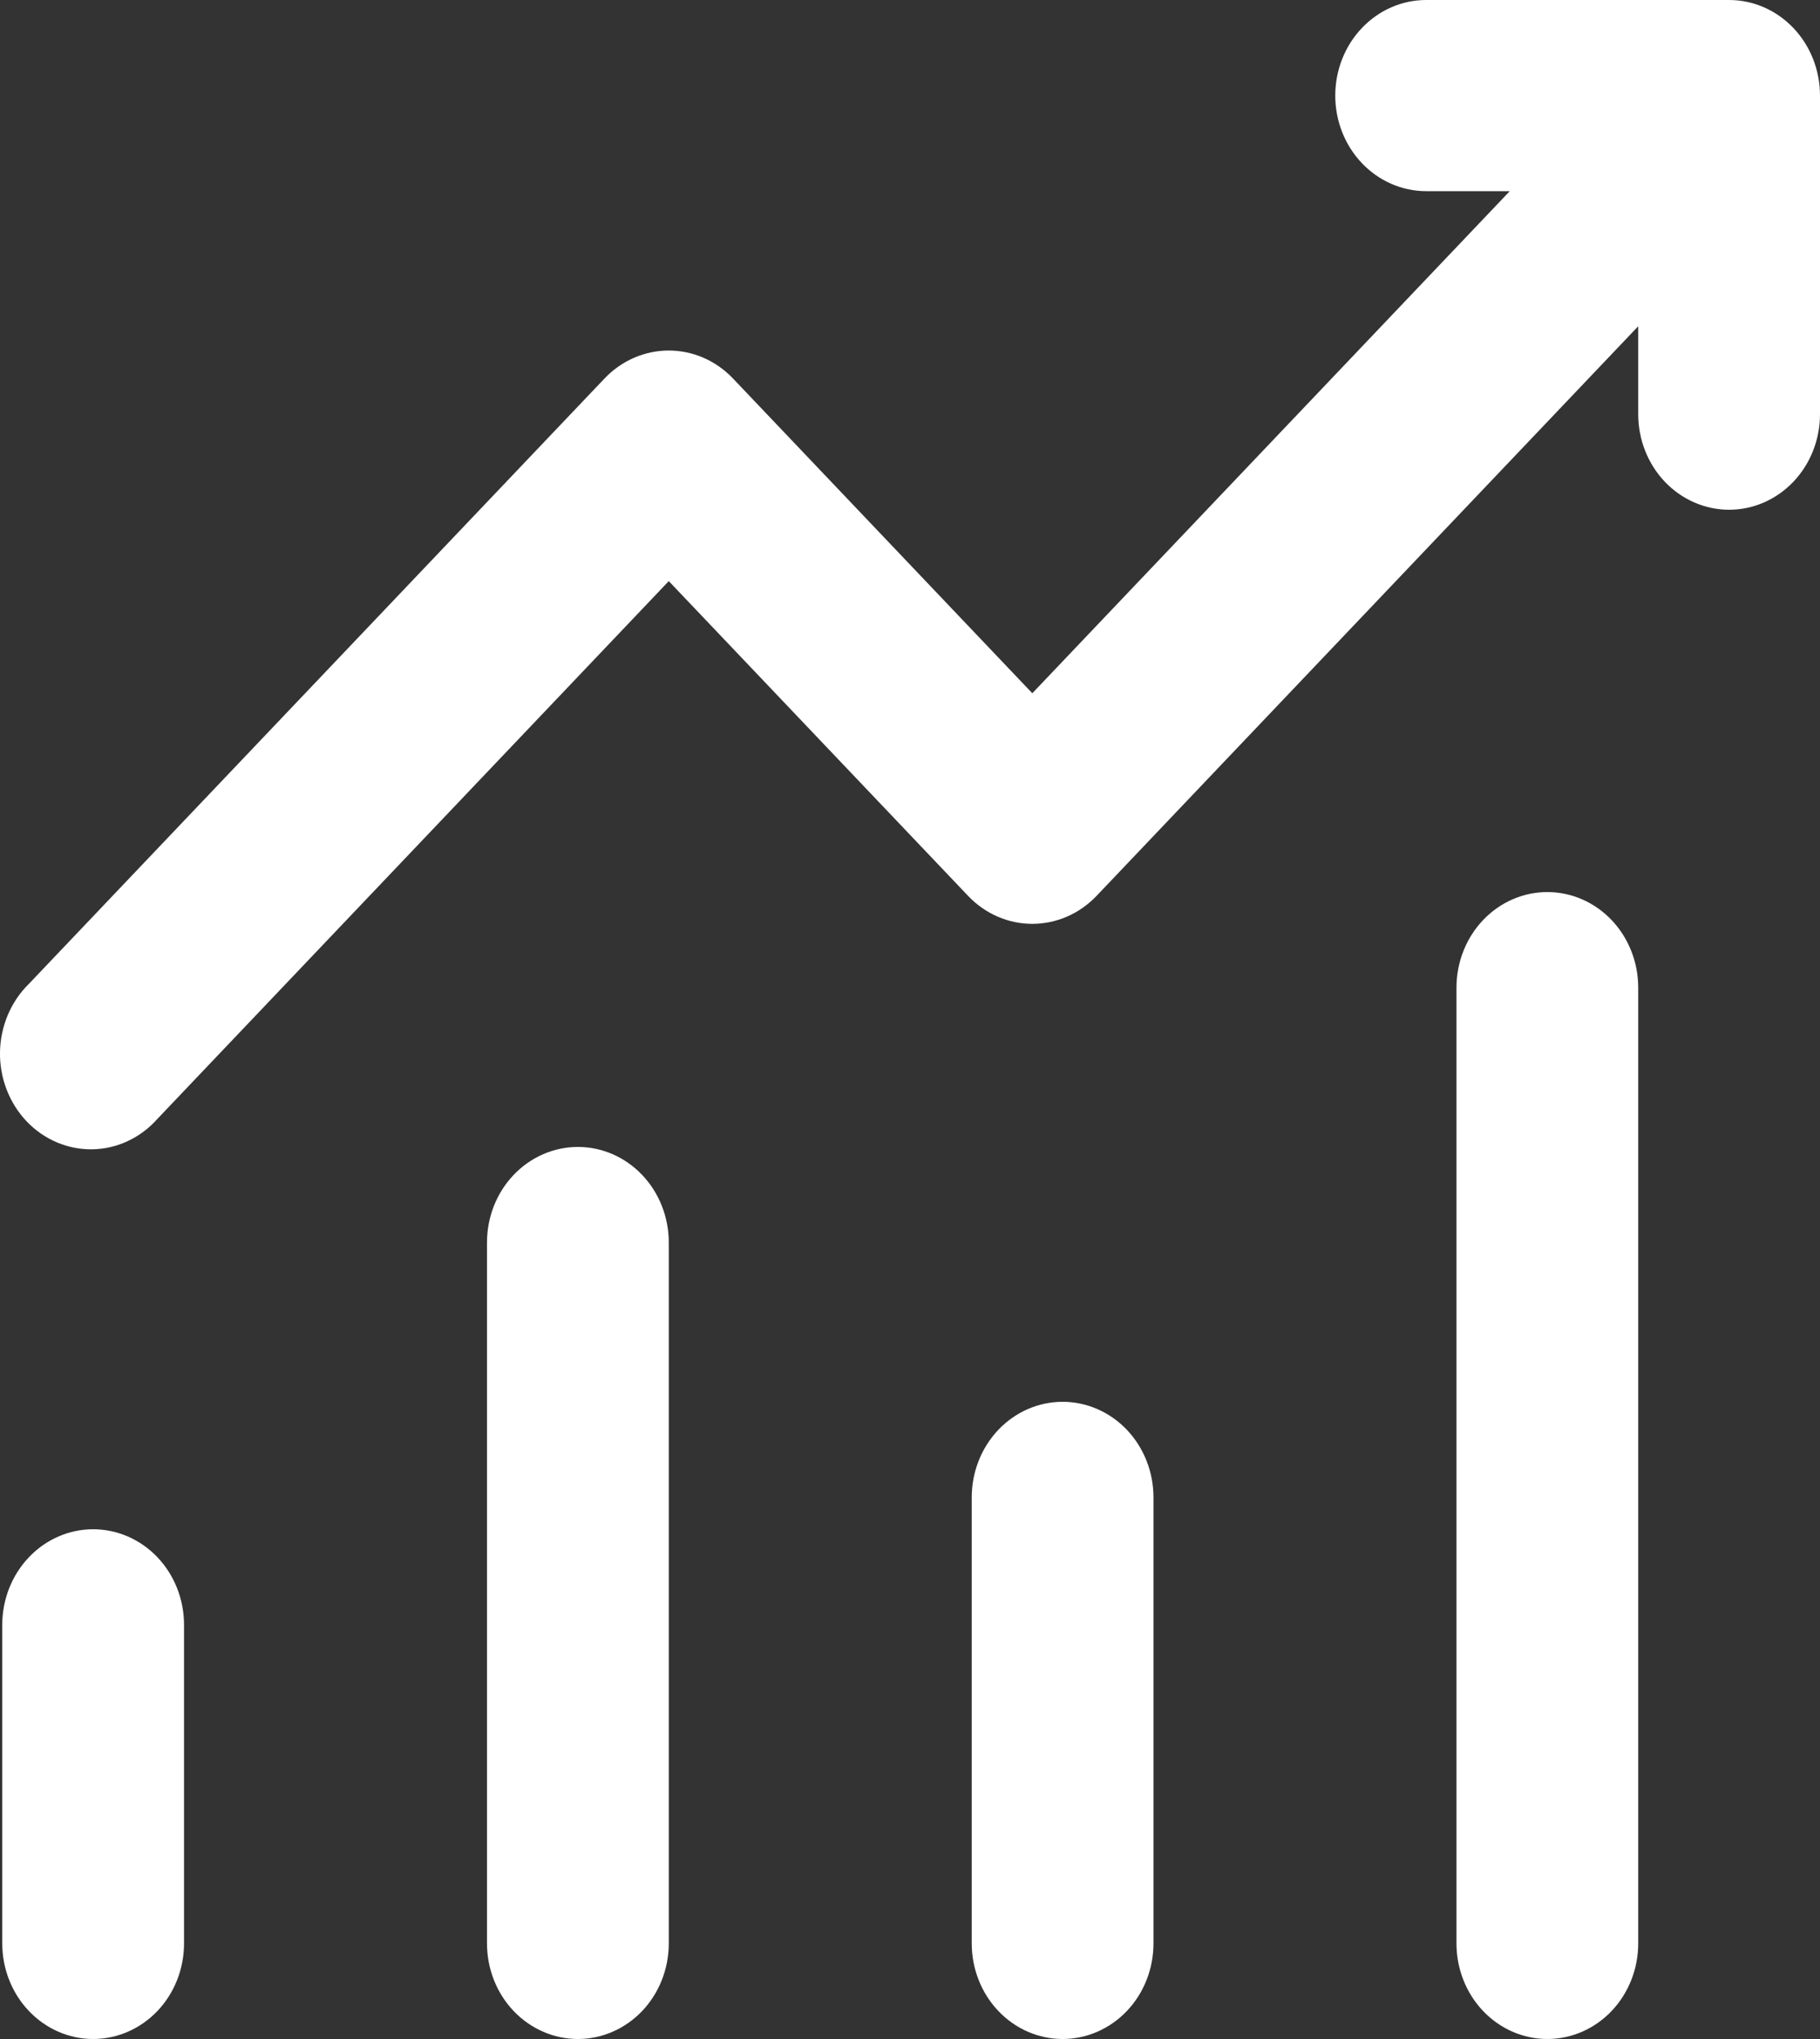 <?xml version="1.0" encoding="UTF-8"?> <svg xmlns="http://www.w3.org/2000/svg" width="50" height="56" viewBox="0 0 50 56" fill="none"><rect x="0" y="0" width="50" height="56" fill="#333333" stroke="none"/><path d="M36.683 2.625C36.683 1.929 36.946 1.261 37.415 0.769C37.883 0.277 38.518 0 39.18 0H47.503C48.165 0 48.8 0.277 49.269 0.769C49.737 1.261 50 1.929 50 2.625V11.375C50 12.071 49.737 12.739 49.269 13.231C48.8 13.723 48.165 14 47.503 14C46.841 14 46.206 13.723 45.737 13.231C45.269 12.739 45.006 12.071 45.006 11.375V8.96L30.125 24.605C29.657 25.097 29.022 25.373 28.36 25.373C27.699 25.373 27.064 25.097 26.596 24.605L18.373 15.96L4.324 30.73C4.095 30.988 3.819 31.195 3.513 31.338C3.207 31.482 2.876 31.559 2.541 31.565C2.206 31.571 1.873 31.506 1.562 31.374C1.251 31.242 0.968 31.046 0.731 30.797C0.494 30.547 0.307 30.25 0.182 29.924C0.056 29.597 -0.006 29.247 0 28.894C0.006 28.542 0.08 28.194 0.216 27.872C0.353 27.55 0.549 27.26 0.795 27.02L16.608 10.395C17.076 9.903 17.711 9.627 18.373 9.627C19.035 9.627 19.669 9.903 20.137 10.395L28.36 19.04L41.477 5.25H39.18C38.518 5.25 37.883 4.973 37.415 4.481C36.946 3.989 36.683 3.321 36.683 2.625ZM2.559 42C3.221 42 3.856 42.277 4.325 42.769C4.793 43.261 5.056 43.929 5.056 44.625V53.375C5.056 54.071 4.793 54.739 4.325 55.231C3.856 55.723 3.221 56 2.559 56C1.897 56 1.262 55.723 0.794 55.231C0.325 54.739 0.062 54.071 0.062 53.375V44.625C0.062 43.929 0.325 43.261 0.794 42.769C1.262 42.277 1.897 42 2.559 42ZM18.373 34.125C18.373 33.429 18.11 32.761 17.642 32.269C17.173 31.777 16.538 31.5 15.876 31.5C15.214 31.5 14.579 31.777 14.11 32.269C13.642 32.761 13.379 33.429 13.379 34.125V53.375C13.379 54.071 13.642 54.739 14.11 55.231C14.579 55.723 15.214 56 15.876 56C16.538 56 17.173 55.723 17.642 55.231C18.11 54.739 18.373 54.071 18.373 53.375V34.125ZM29.193 38.5C29.855 38.5 30.49 38.777 30.958 39.269C31.426 39.761 31.689 40.429 31.689 41.125V53.375C31.689 54.071 31.426 54.739 30.958 55.231C30.49 55.723 29.855 56 29.193 56C28.53 56 27.895 55.723 27.427 55.231C26.959 54.739 26.696 54.071 26.696 53.375V41.125C26.696 40.429 26.959 39.761 27.427 39.269C27.895 38.777 28.53 38.5 29.193 38.5ZM45.006 27.125C45.006 26.429 44.743 25.761 44.275 25.269C43.807 24.777 43.172 24.5 42.509 24.5C41.847 24.5 41.212 24.777 40.744 25.269C40.276 25.761 40.013 26.429 40.013 27.125V53.375C40.013 54.071 40.276 54.739 40.744 55.231C41.212 55.723 41.847 56 42.509 56C43.172 56 43.807 55.723 44.275 55.231C44.743 54.739 45.006 54.071 45.006 53.375V27.125Z" fill="white"></path></svg> 